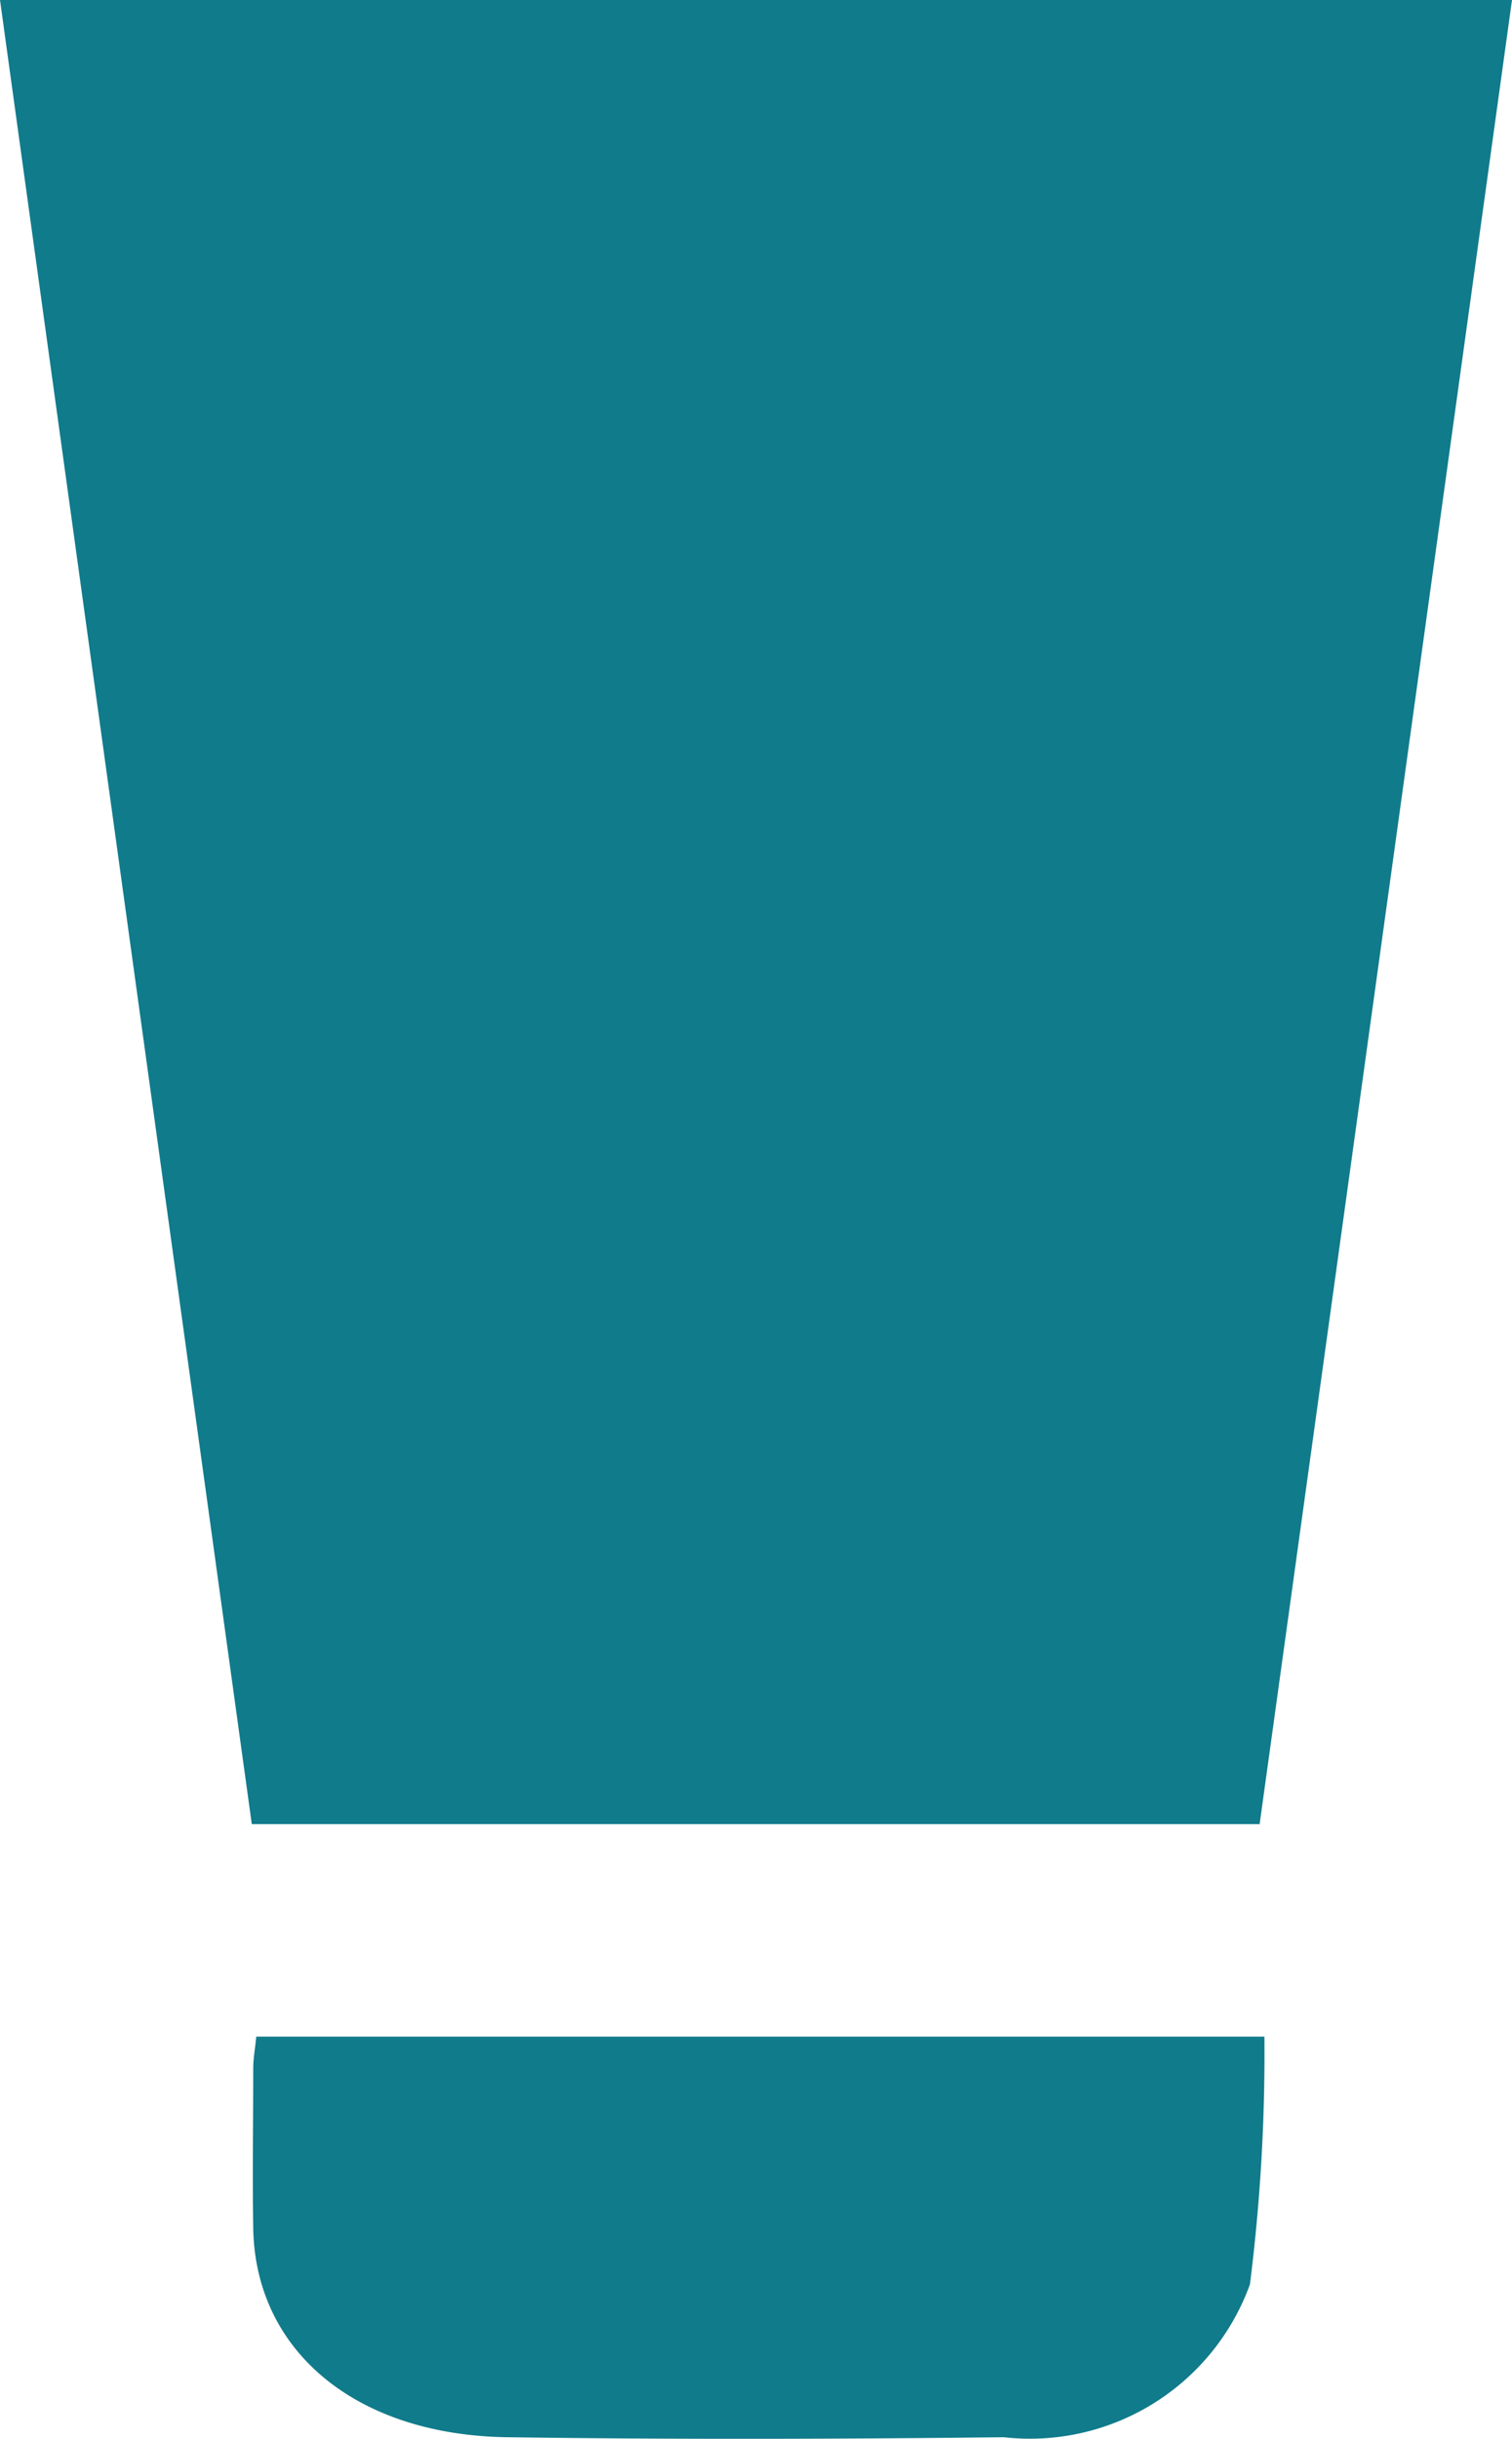 <svg id="Group_1447" data-name="Group 1447" xmlns="http://www.w3.org/2000/svg" xmlns:xlink="http://www.w3.org/1999/xlink" width="10.443" height="16.833" viewBox="0 0 10.443 16.833">
  <defs>
    <clipPath id="clip-path">
      <rect id="Rectangle_626" data-name="Rectangle 626" width="10.443" height="16.833" fill="#107b8b"/>
    </clipPath>
  </defs>
  <g id="Group_1446" data-name="Group 1446" clip-path="url(#clip-path)">
    <path id="Path_712" data-name="Path 712" d="M8.7,12.59H1.739L0,0H10.443L8.7,12.59M1.749,14.271c0,.37-.006.74,0,1.11.015.846.709,1.427,1.758,1.441,1.142.016,2.284.013,3.426,0a1.616,1.616,0,0,0,1.7-1.055,12.715,12.715,0,0,0,.1-1.71H1.77c-.008.08-.02.146-.021.213" fill="#107b8b"/>
  </g>
</svg>
